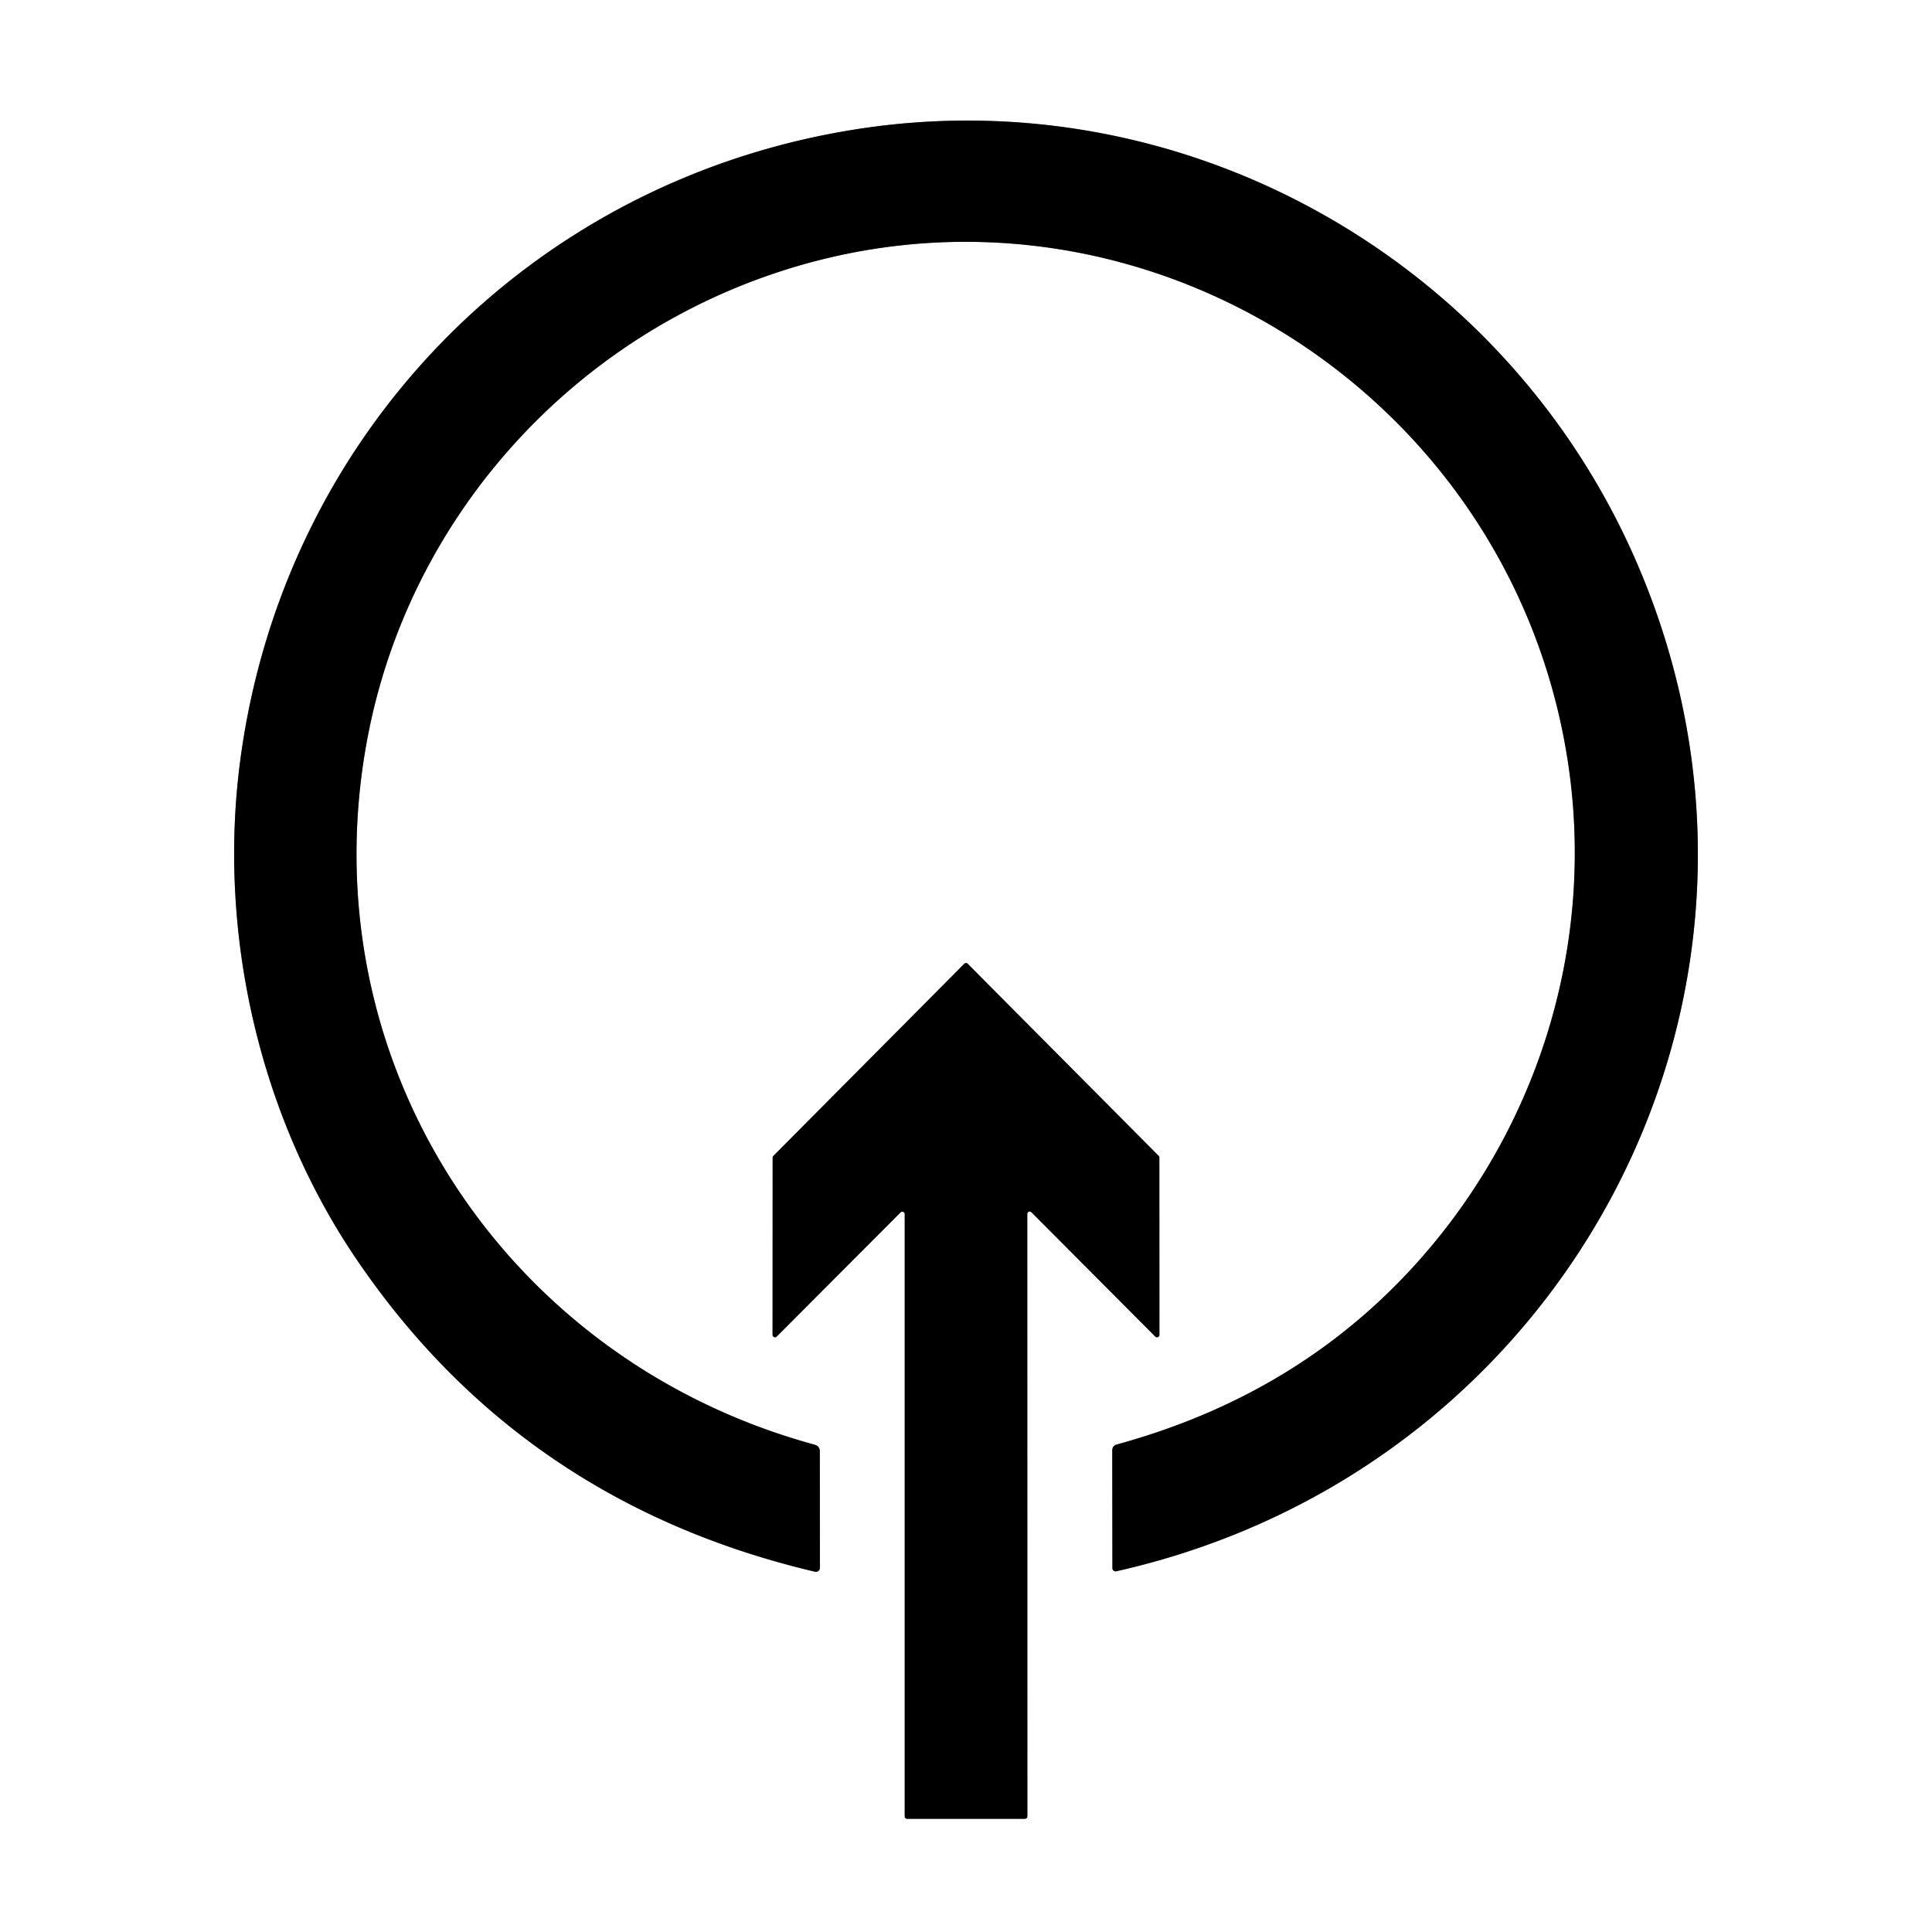 <?xml version="1.0" encoding="UTF-8" standalone="no"?>
<!DOCTYPE svg PUBLIC "-//W3C//DTD SVG 1.1//EN" "http://www.w3.org/Graphics/SVG/1.1/DTD/svg11.dtd">
<svg xmlns="http://www.w3.org/2000/svg" version="1.1" viewBox="0.00 0.00 256.00 256.00">
<rect x="0.00" y="0.00" width="256.00" height="256.00" fill="#333333" stroke="none"/>
<g stroke-width="2.00" fill="none" stroke-linecap="butt">
<path stroke="#808080" vector-effect="non-scaling-stroke" d="
  M 48.76 97.44
  C 54.20 69.37 74.39 46.35 101.04 36.77
  C 148.62 19.65 199.82 50.90 207.68 100.46
  C 211.44 124.17 204.33 148.14 188.84 166.09
  Q 172.88 184.59 147.99 191.40
  Q 147.38 191.57 147.38 192.21
  L 147.40 207.79
  A 0.42 0.41 83.5 0 0 147.91 208.20
  C 208.12 194.69 241.68 130.73 216.57 73.85
  C 199.03 34.13 156.73 10.39 113.58 17.11
  C 70.32 23.84 37.32 57.71 31.77 101.26
  C 28.91 123.77 34.34 147.94 47.34 167.01
  Q 69.23 199.13 107.99 208.26
  A 0.53 0.52 6.6 0 0 108.64 207.75
  L 108.63 192.34
  Q 108.63 191.62 107.94 191.43
  C 66.47 180.12 40.53 139.98 48.76 97.44"
/>
<path stroke="#808080" vector-effect="non-scaling-stroke" d="
  M 119.33 160.65
  A 0.32 0.32 0.0 0 1 119.88 160.87
  L 119.88 240.68
  A 0.32 0.32 0.0 0 0 120.20 241.00
  L 135.81 241.00
  A 0.32 0.32 0.0 0 0 136.13 240.68
  L 136.12 160.85
  A 0.32 0.32 0.0 0 1 136.67 160.63
  L 153.08 177.10
  A 0.32 0.32 0.0 0 0 153.63 176.88
  L 153.62 153.38
  A 0.32 0.32 0.0 0 0 153.53 153.16
  L 128.23 127.71
  A 0.32 0.32 0.0 0 0 127.77 127.71
  L 102.47 153.17
  A 0.32 0.32 0.0 0 0 102.38 153.39
  L 102.37 176.88
  A 0.32 0.32 0.0 0 0 102.92 177.10
  L 119.33 160.65"
/>
</g>
<path fill="#ffffff" d="
  M 0.00 0.00
  L 256.00 0.00
  L 256.00 256.00
  L 0.00 256.00
  L 0.00 0.00
  Z
  M 48.76 97.44
  C 54.20 69.37 74.39 46.35 101.04 36.77
  C 148.62 19.65 199.82 50.90 207.68 100.46
  C 211.44 124.17 204.33 148.14 188.84 166.09
  Q 172.88 184.59 147.99 191.40
  Q 147.38 191.57 147.38 192.21
  L 147.40 207.79
  A 0.42 0.41 83.5 0 0 147.91 208.20
  C 208.12 194.69 241.68 130.73 216.57 73.85
  C 199.03 34.13 156.73 10.39 113.58 17.11
  C 70.32 23.84 37.32 57.71 31.77 101.26
  C 28.91 123.77 34.34 147.94 47.34 167.01
  Q 69.23 199.13 107.99 208.26
  A 0.53 0.52 6.6 0 0 108.64 207.75
  L 108.63 192.34
  Q 108.63 191.62 107.94 191.43
  C 66.47 180.12 40.53 139.98 48.76 97.44
  Z
  M 119.33 160.65
  A 0.32 0.32 0.0 0 1 119.88 160.87
  L 119.88 240.68
  A 0.32 0.32 0.0 0 0 120.20 241.00
  L 135.81 241.00
  A 0.32 0.32 0.0 0 0 136.13 240.68
  L 136.12 160.85
  A 0.32 0.32 0.0 0 1 136.67 160.63
  L 153.08 177.10
  A 0.32 0.32 0.0 0 0 153.63 176.88
  L 153.62 153.38
  A 0.32 0.32 0.0 0 0 153.53 153.16
  L 128.23 127.71
  A 0.32 0.32 0.0 0 0 127.77 127.71
  L 102.47 153.17
  A 0.32 0.32 0.0 0 0 102.38 153.39
  L 102.37 176.88
  A 0.32 0.32 0.0 0 0 102.92 177.10
  L 119.33 160.65
  Z"
/>
<path fill="#000000" d="
  M 101.04 36.77
  C 74.39 46.35 54.20 69.37 48.76 97.44
  C 40.53 139.98 66.47 180.12 107.94 191.43
  Q 108.63 191.62 108.63 192.34
  L 108.64 207.75
  A 0.53 0.52 6.6 0 1 107.99 208.26
  Q 69.23 199.13 47.34 167.01
  C 34.34 147.94 28.91 123.77 31.77 101.26
  C 37.32 57.71 70.32 23.84 113.58 17.11
  C 156.73 10.39 199.03 34.13 216.57 73.85
  C 241.68 130.73 208.12 194.69 147.91 208.20
  A 0.42 0.41 83.5 0 1 147.40 207.79
  L 147.38 192.21
  Q 147.38 191.57 147.99 191.40
  Q 172.88 184.59 188.84 166.09
  C 204.33 148.14 211.44 124.17 207.68 100.46
  C 199.82 50.90 148.62 19.65 101.04 36.77
  Z"
/>
<path fill="#000000" d="
  M 119.33 160.65
  L 102.92 177.10
  A 0.32 0.32 0.0 0 1 102.37 176.88
  L 102.38 153.39
  A 0.32 0.32 0.0 0 1 102.47 153.17
  L 127.77 127.71
  A 0.32 0.32 0.0 0 1 128.23 127.71
  L 153.53 153.16
  A 0.32 0.32 0.0 0 1 153.62 153.38
  L 153.63 176.88
  A 0.32 0.32 0.0 0 1 153.08 177.10
  L 136.67 160.63
  A 0.32 0.32 0.0 0 0 136.12 160.85
  L 136.13 240.68
  A 0.32 0.32 0.0 0 1 135.81 241.00
  L 120.20 241.00
  A 0.32 0.32 0.0 0 1 119.88 240.68
  L 119.88 160.87
  A 0.32 0.32 0.0 0 0 119.33 160.65
  Z"
/>
</svg>
